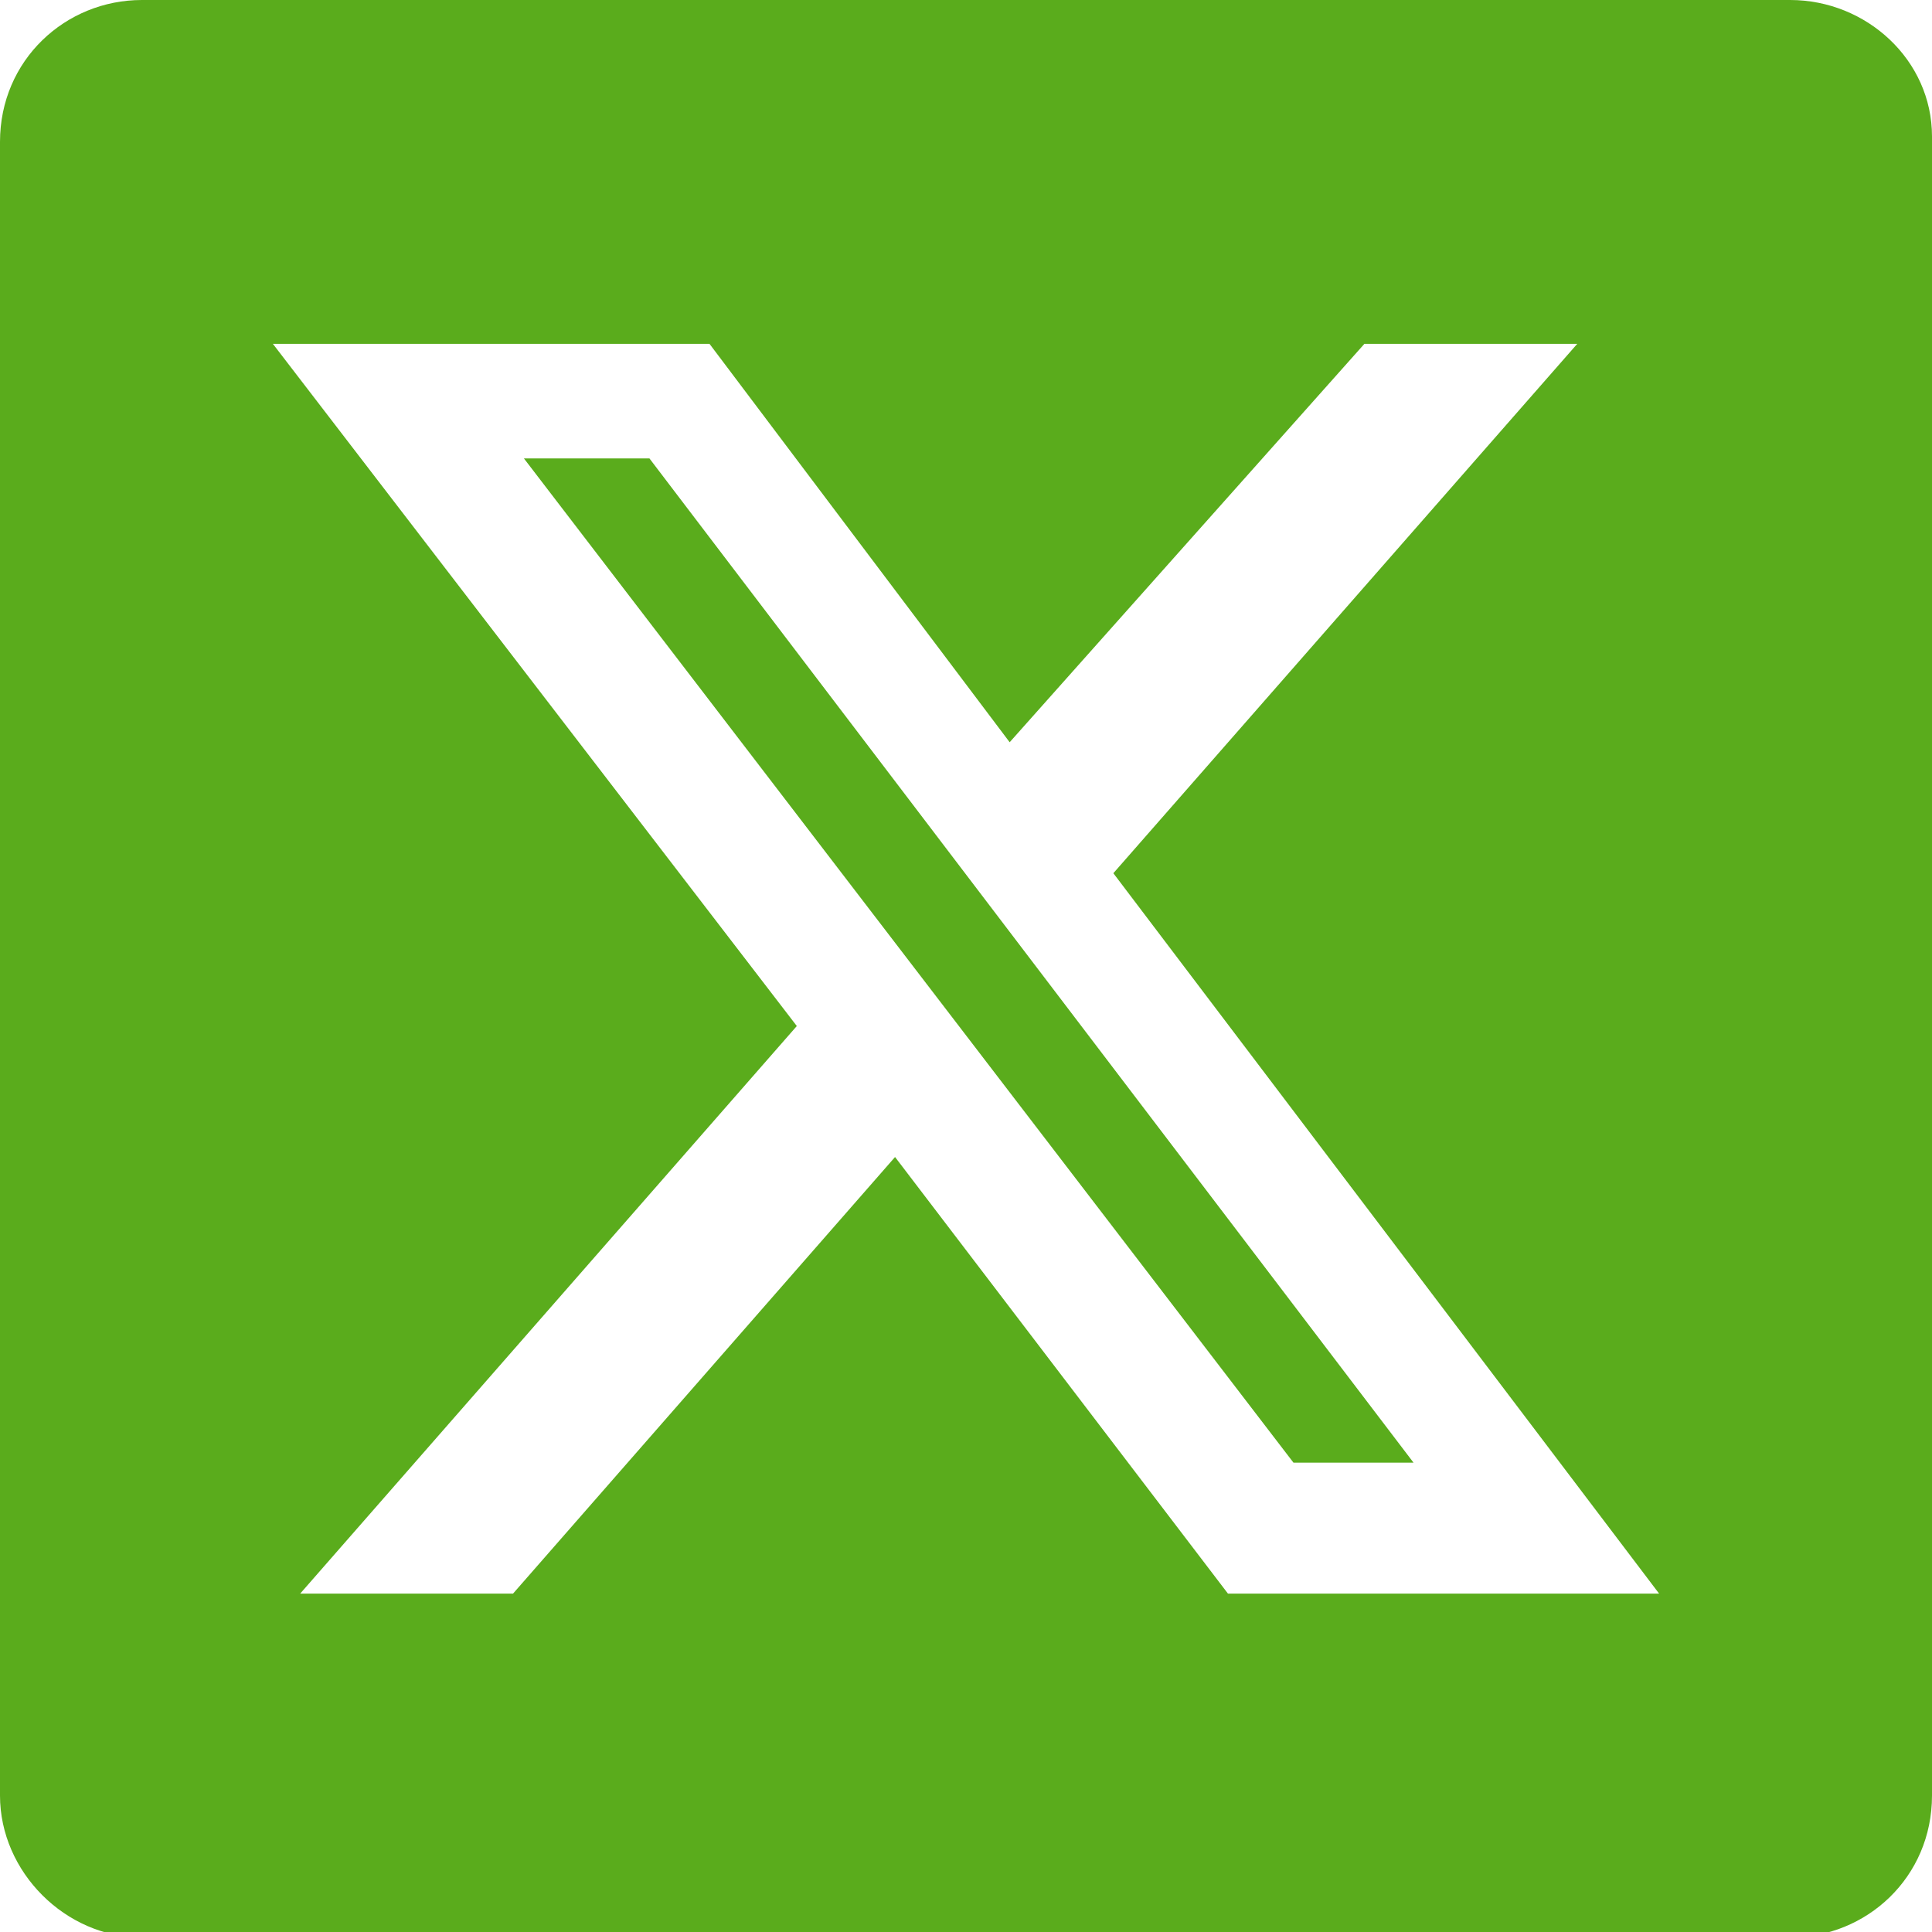 <?xml version="1.0" encoding="UTF-8"?>
<svg id="Layer_1" xmlns="http://www.w3.org/2000/svg" version="1.1" viewBox="0 0 35.4 35.4">
  <!-- Generator: Adobe Illustrator 29.0.1, SVG Export Plug-In . SVG Version: 2.1.0 Build 192)  -->
  <defs>
    <style>
      .st0 {
        fill: #5aac1c;
      }
    </style>
  </defs>
  <path class="st0" d="M11.9,8.4l14,18.4h-2.2L9.6,8.4h2.3ZM35.4,2.5v30.4c0,1.5-1.2,2.6-2.6,2.6H2.6c-1.4,0-2.6-1.2-2.6-2.6V2.6C0,1.1,1.2,0,2.6,0h30.2C34.2,0,35.4,1.1,35.4,2.5ZM30.4,29.2l-10-13.2,8.5-9.7h-3.9l-6.5,7.3-5.5-7.3H5l9.6,12.5-9.1,10.4h3.9l7-8,6.1,8h7.8Z"/>
</svg>
